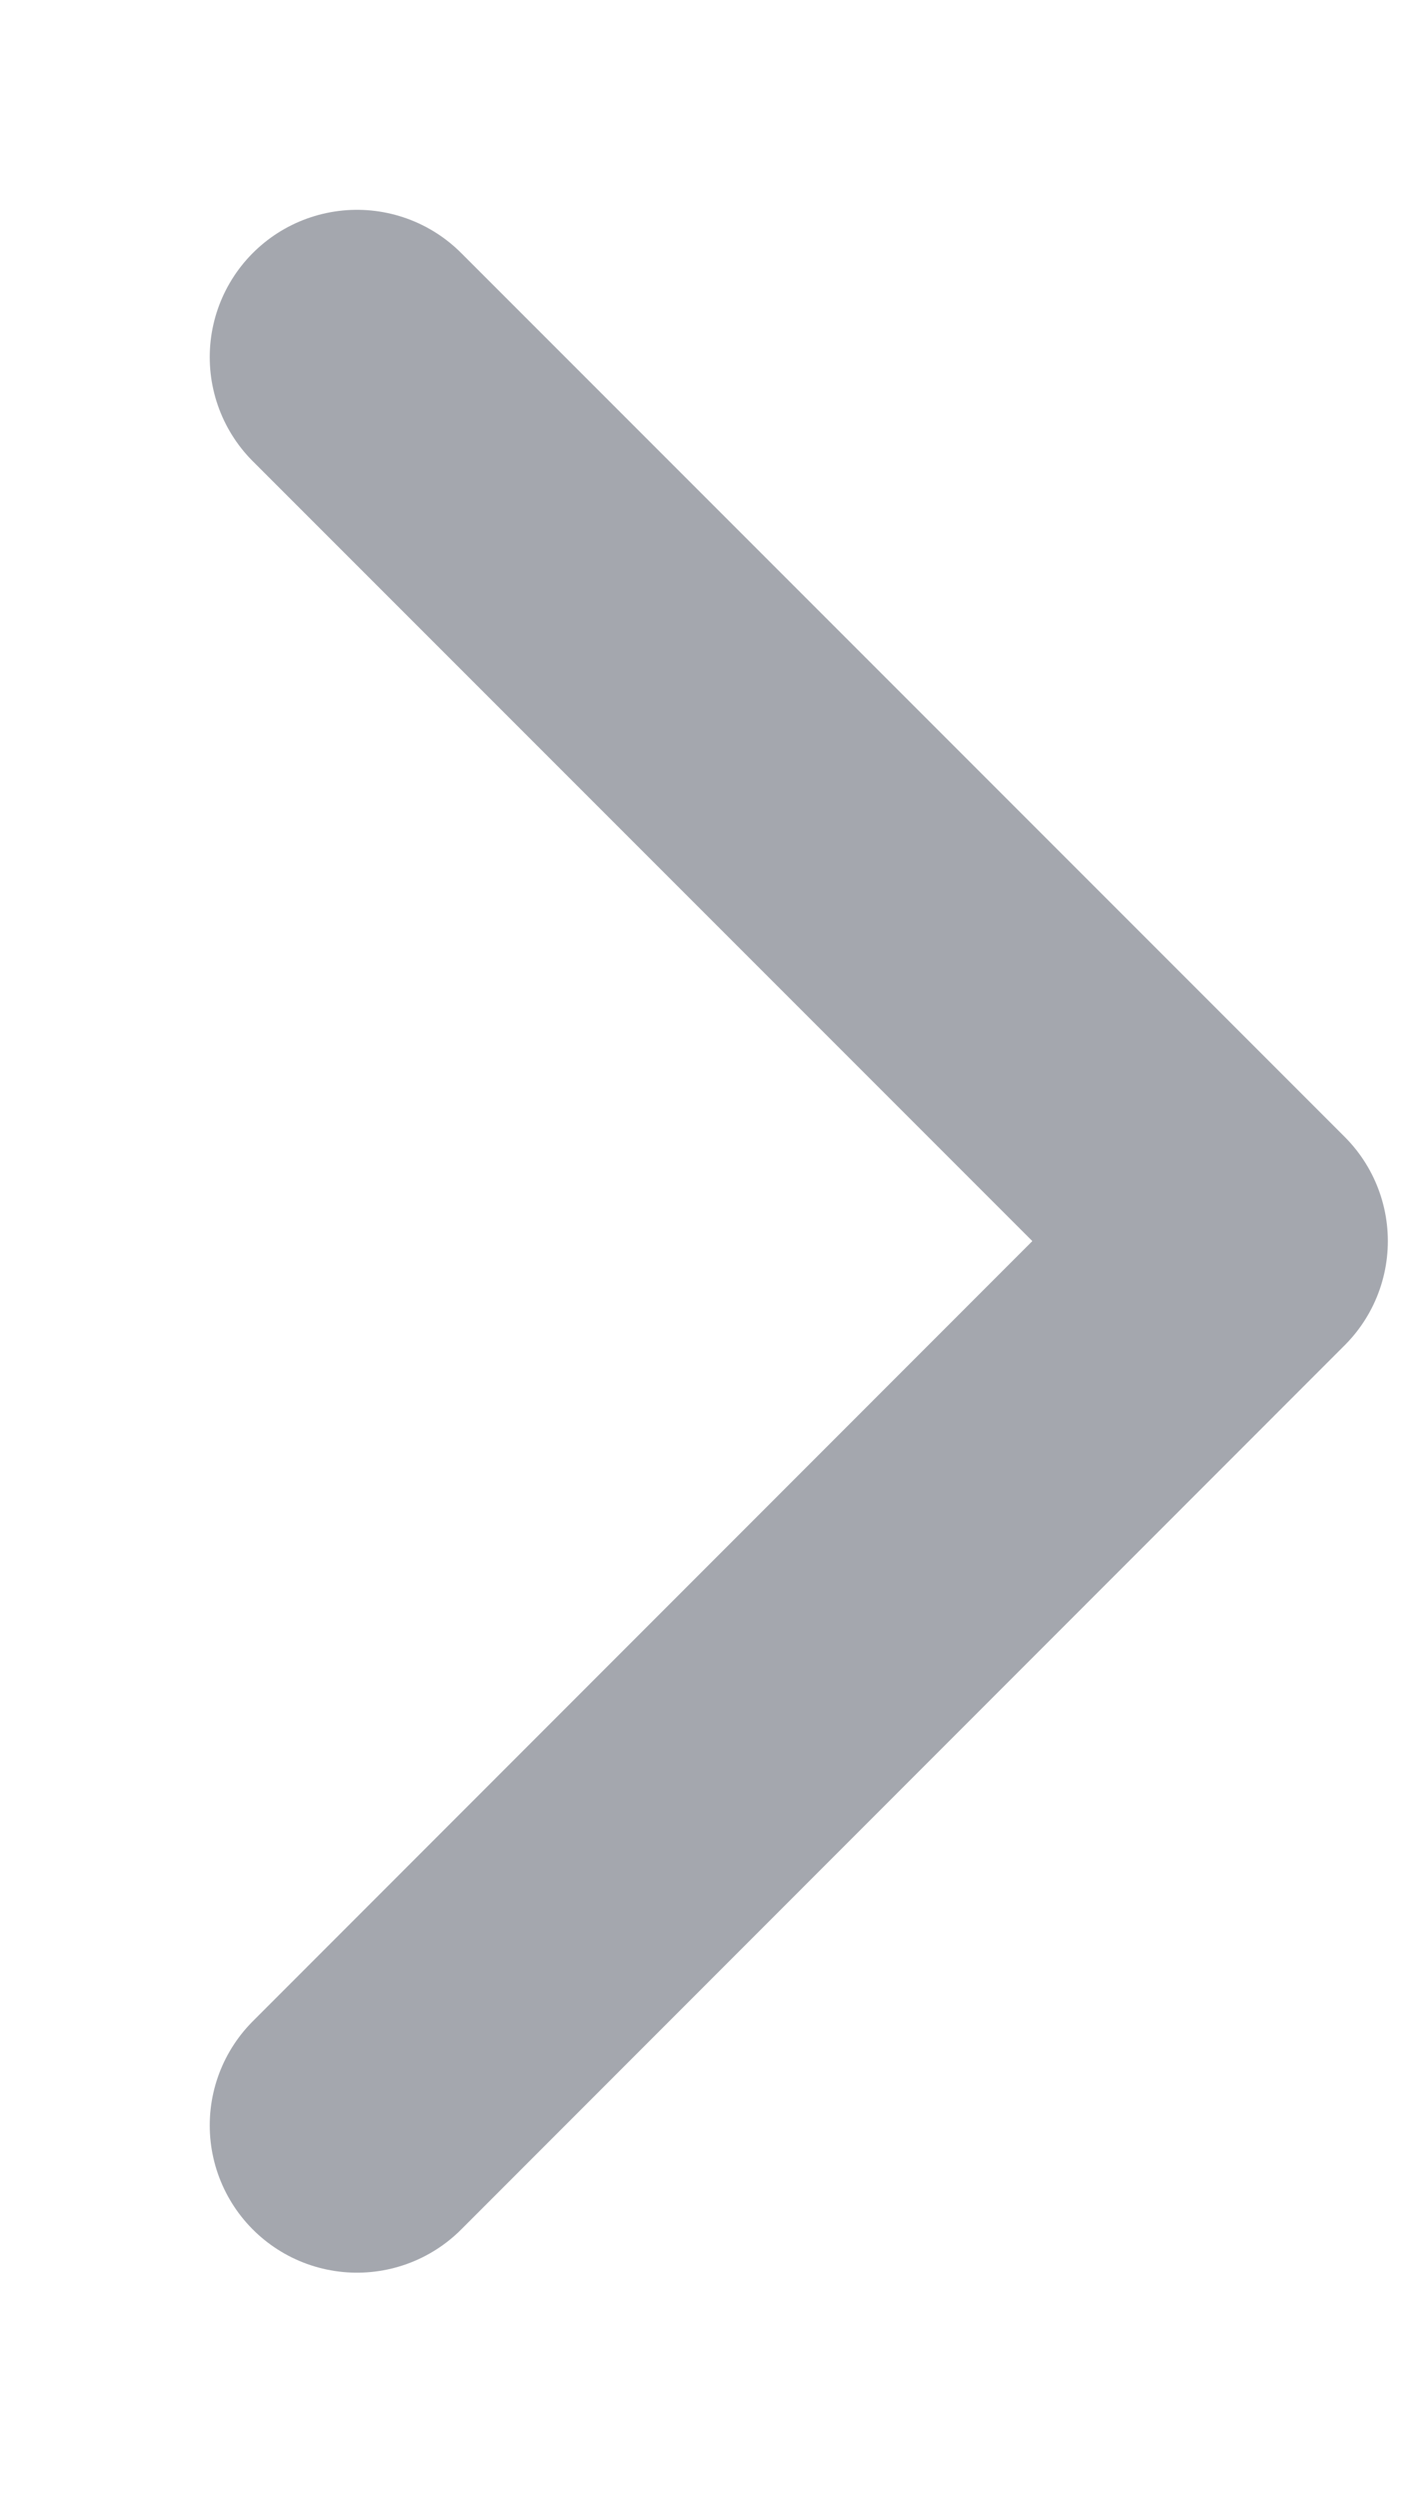 <?xml version="1.0" encoding="utf-8"?>
<svg xmlns="http://www.w3.org/2000/svg" fill="none" height="100%" overflow="visible" preserveAspectRatio="none" style="display: block;" viewBox="0 0 4 7" width="100%">
<path d="M1 5.951L3.475 3.475L1 1" id="Icon" stroke="#A4A7AE" stroke-linecap="round" stroke-linejoin="round" stroke-width="0.825"/>
</svg>